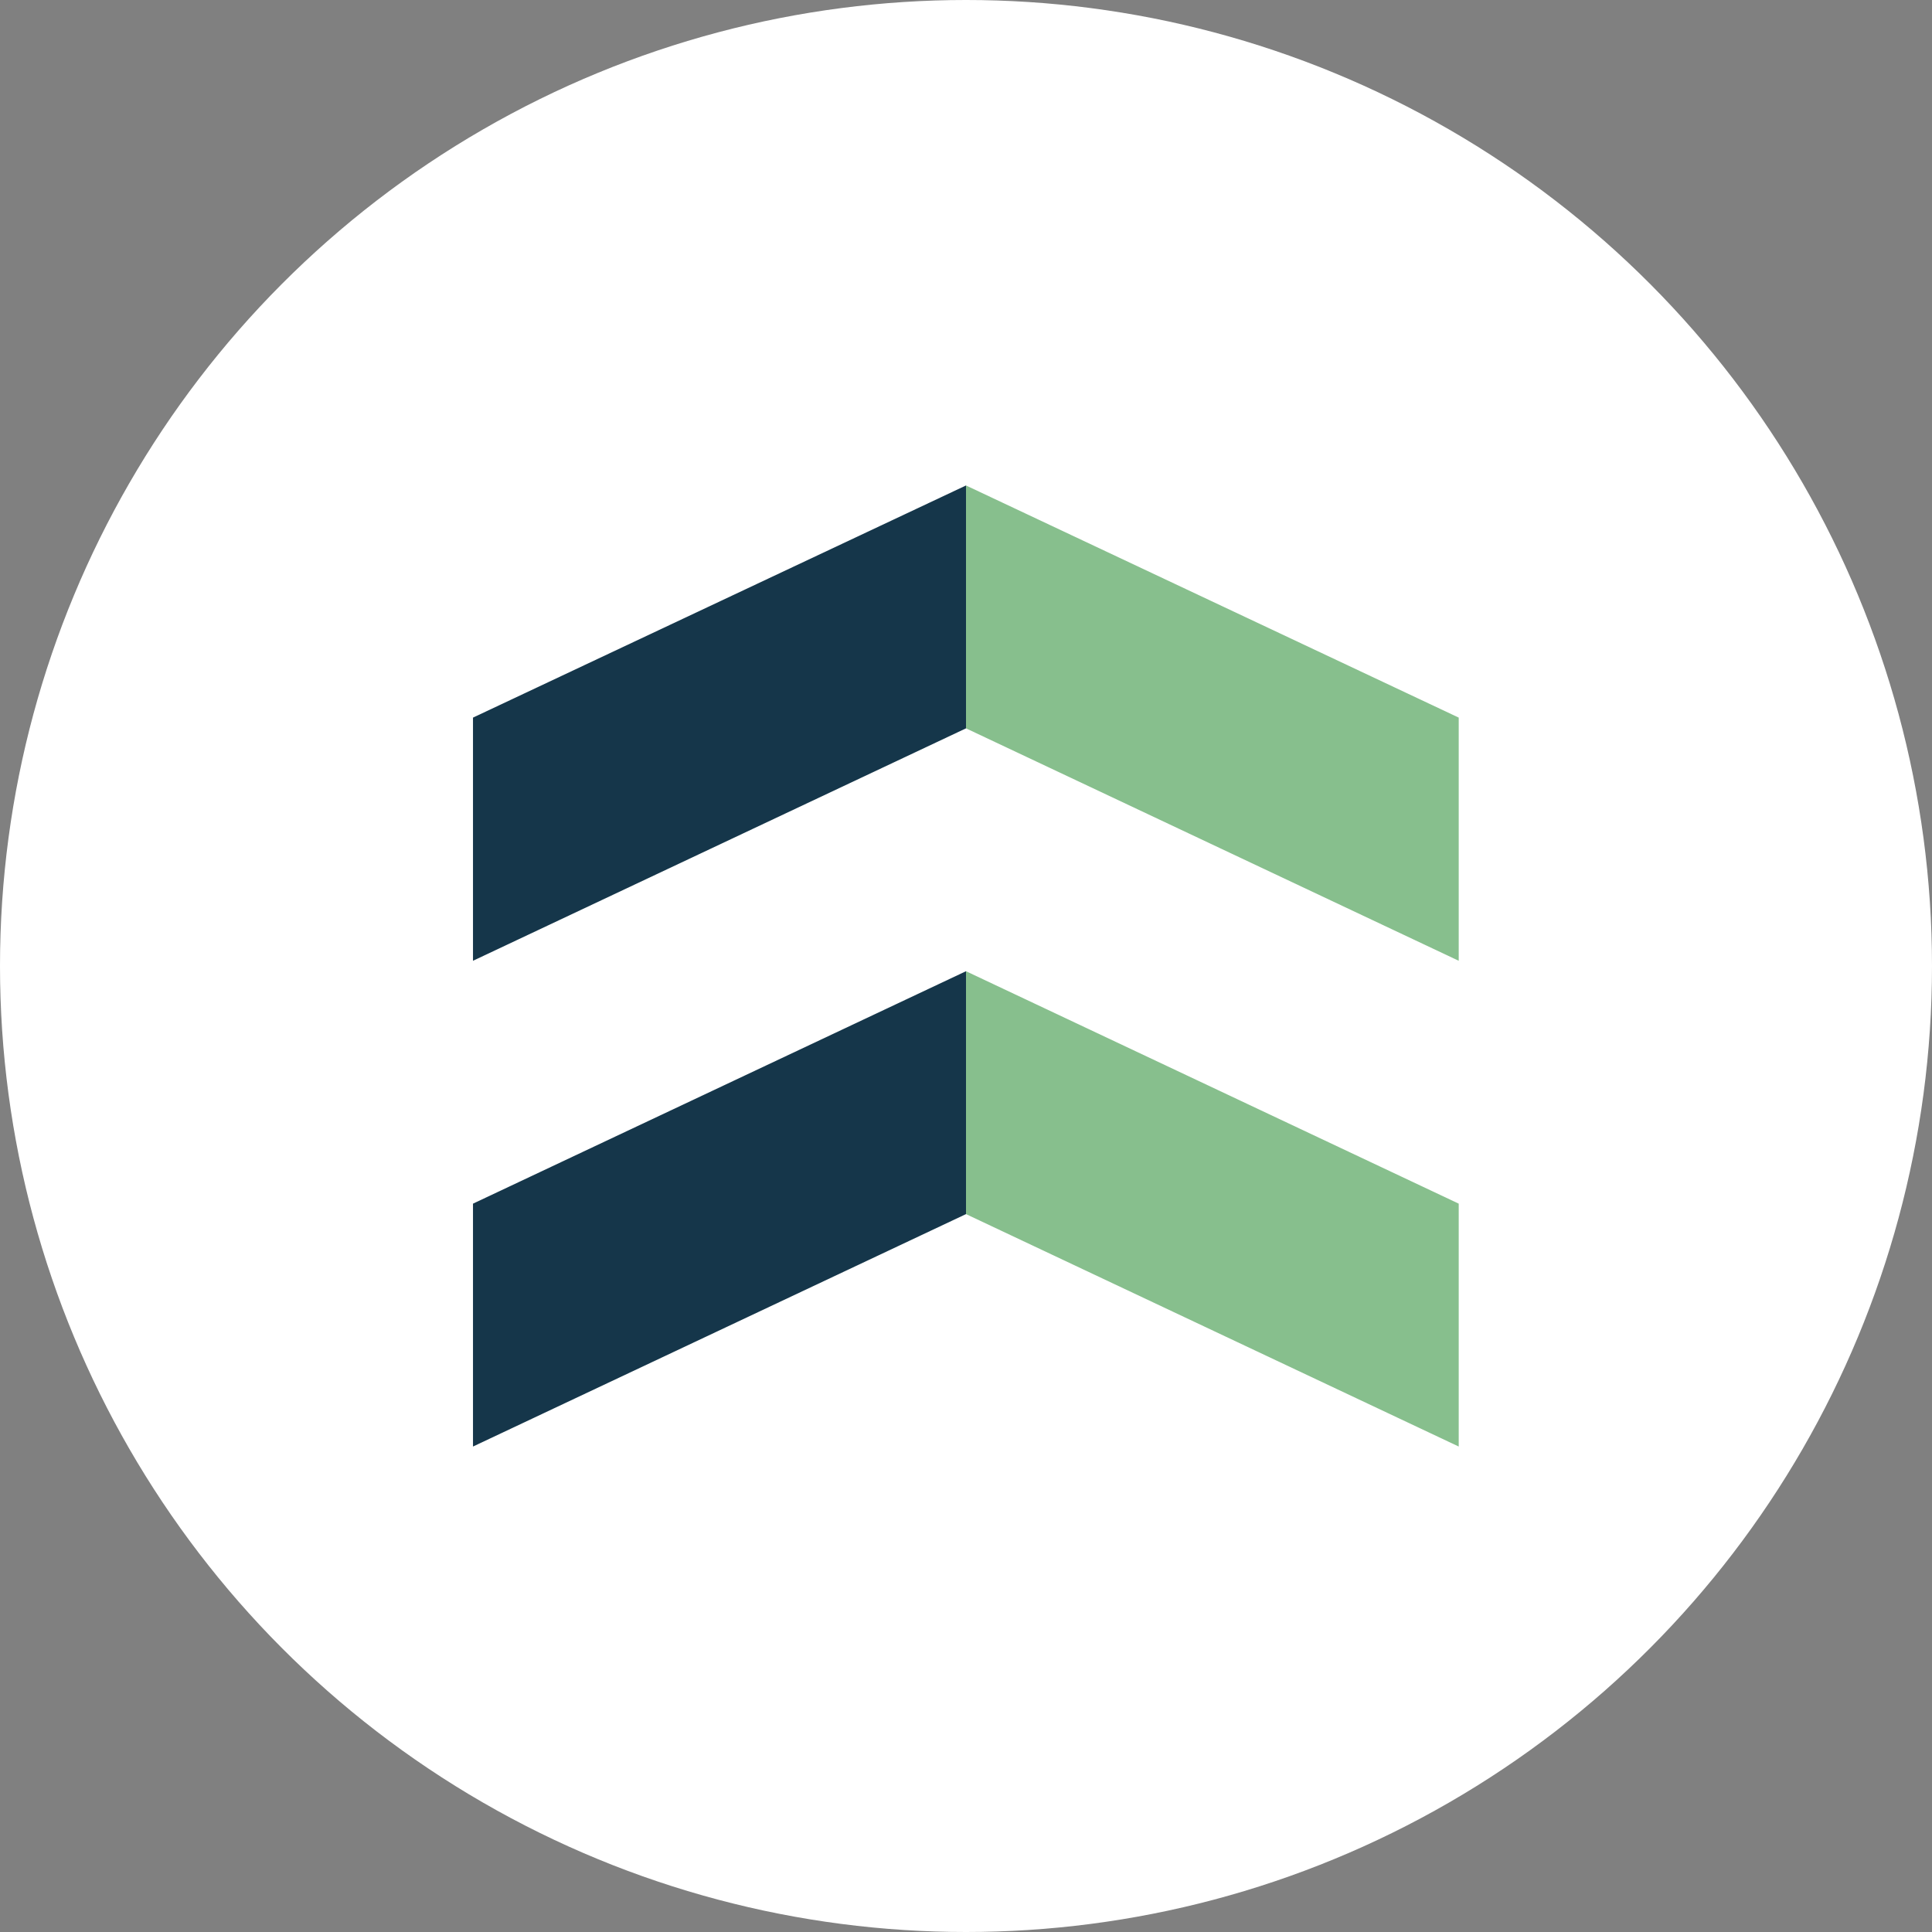 <?xml version="1.0" encoding="UTF-8"?>
<svg id="Capa_2" data-name="Capa 2" xmlns="http://www.w3.org/2000/svg" viewBox="0 0 66.58 66.58">
  <rect x="0" y="0" width="66.58" height="66.58" fill="#808080" stroke="none"/>
  <defs>
    <style>
      .cls-1 {
        fill: #87bf8d;
      }

      .cls-1, .cls-2, .cls-3 {
        stroke-width: 0px;
      }

      .cls-2 {
        fill: #15364a;
      }

      .cls-3 {
        fill: #fff;
      }
    </style>
  </defs>
  <g id="Capa_1-2" data-name="Capa 1">
    <g>
      <circle class="cls-3" cx="33.29" cy="33.29" r="33.29"/>
      <g>
        <polygon class="cls-2" points="16.3 24.73 16.3 33.11 33.29 25.1 33.29 16.73 16.3 24.73"/>
        <polygon class="cls-1" points="50.27 24.73 33.29 16.73 33.29 25.1 50.27 33.11 50.27 24.73"/>
        <polygon class="cls-2" points="16.3 41.48 16.3 49.85 33.29 41.84 33.29 33.47 16.3 41.48"/>
        <polygon class="cls-1" points="50.27 41.48 33.29 33.47 33.29 41.84 50.27 49.85 50.27 41.48"/>
      </g>
    </g>
  </g>
</svg>
